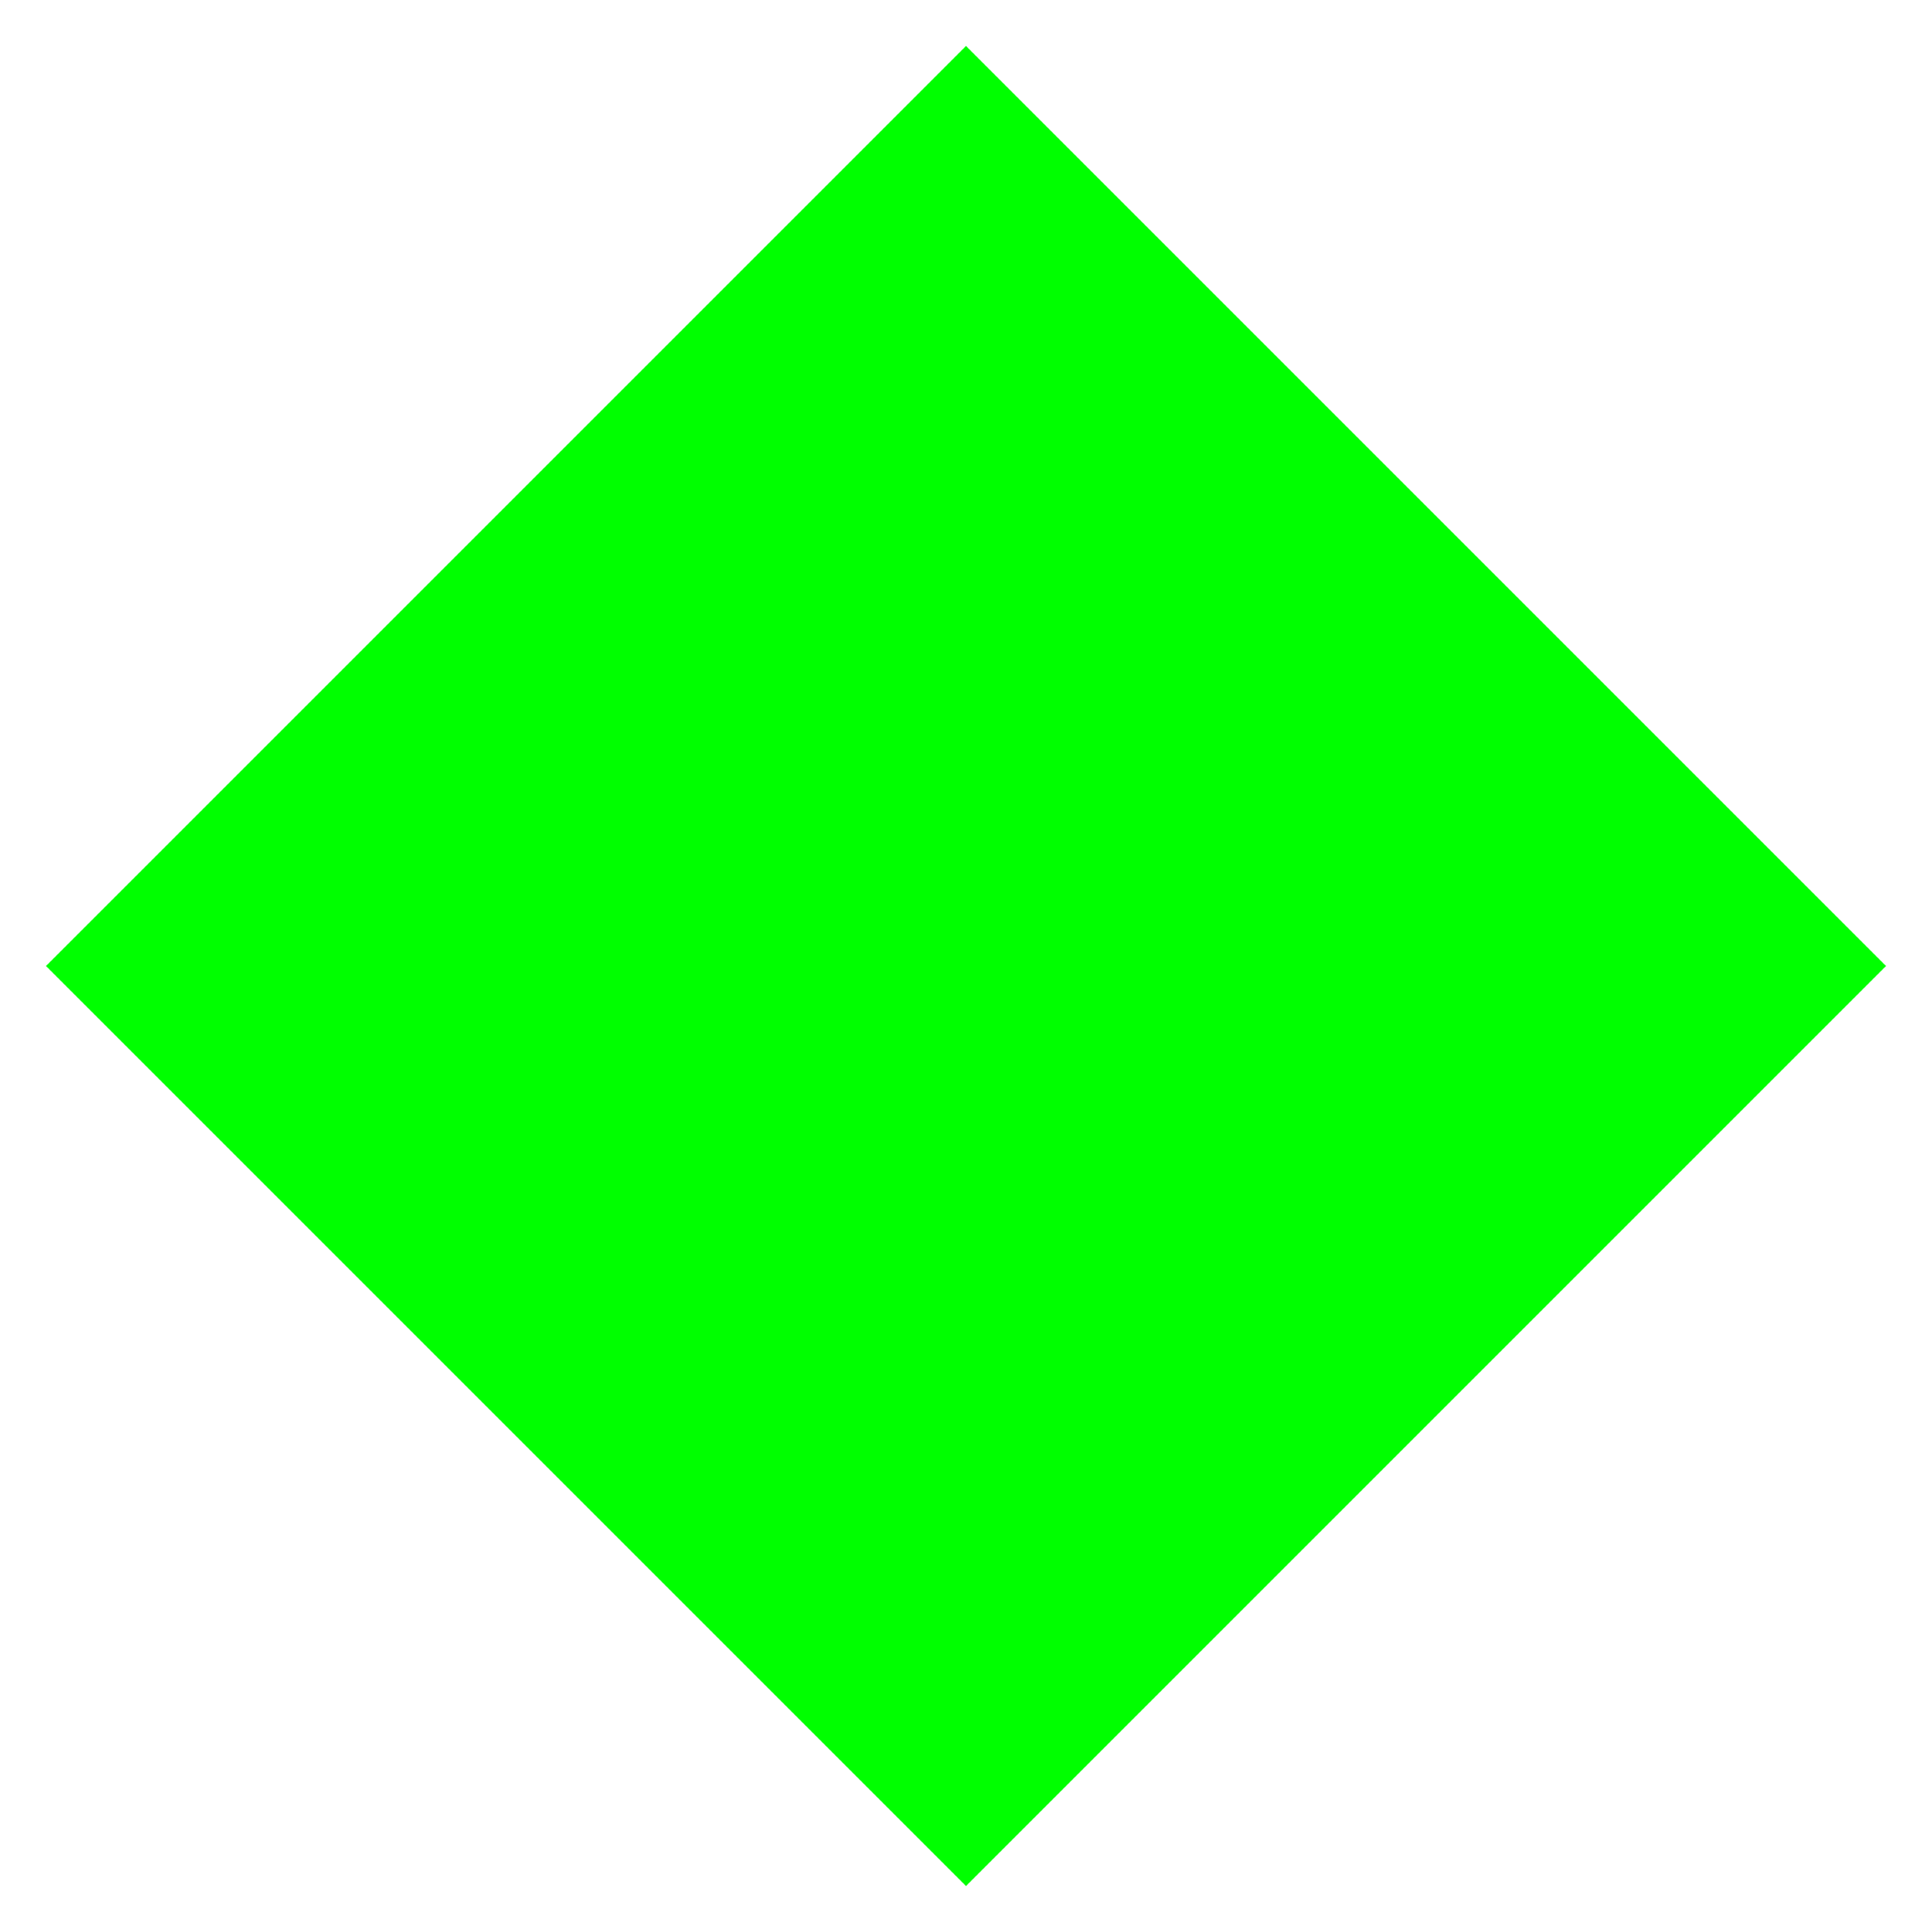 <?xml version="1.0" encoding="utf-8" ?>
<svg baseProfile="full" height="210" version="1.1" viewBox="0 0 210 210" width="210" xmlns="http://www.w3.org/2000/svg" xmlns:ev="http://www.w3.org/2001/xml-events" xmlns:xlink="http://www.w3.org/1999/xlink"><defs /><polygon fill="rgb(0,255,0)" fill-opacity="1" points="105.0,5.0 205.0,105.0 105.0,205.0 5.0,105.0 105.0,5.0" /><defs /></svg>